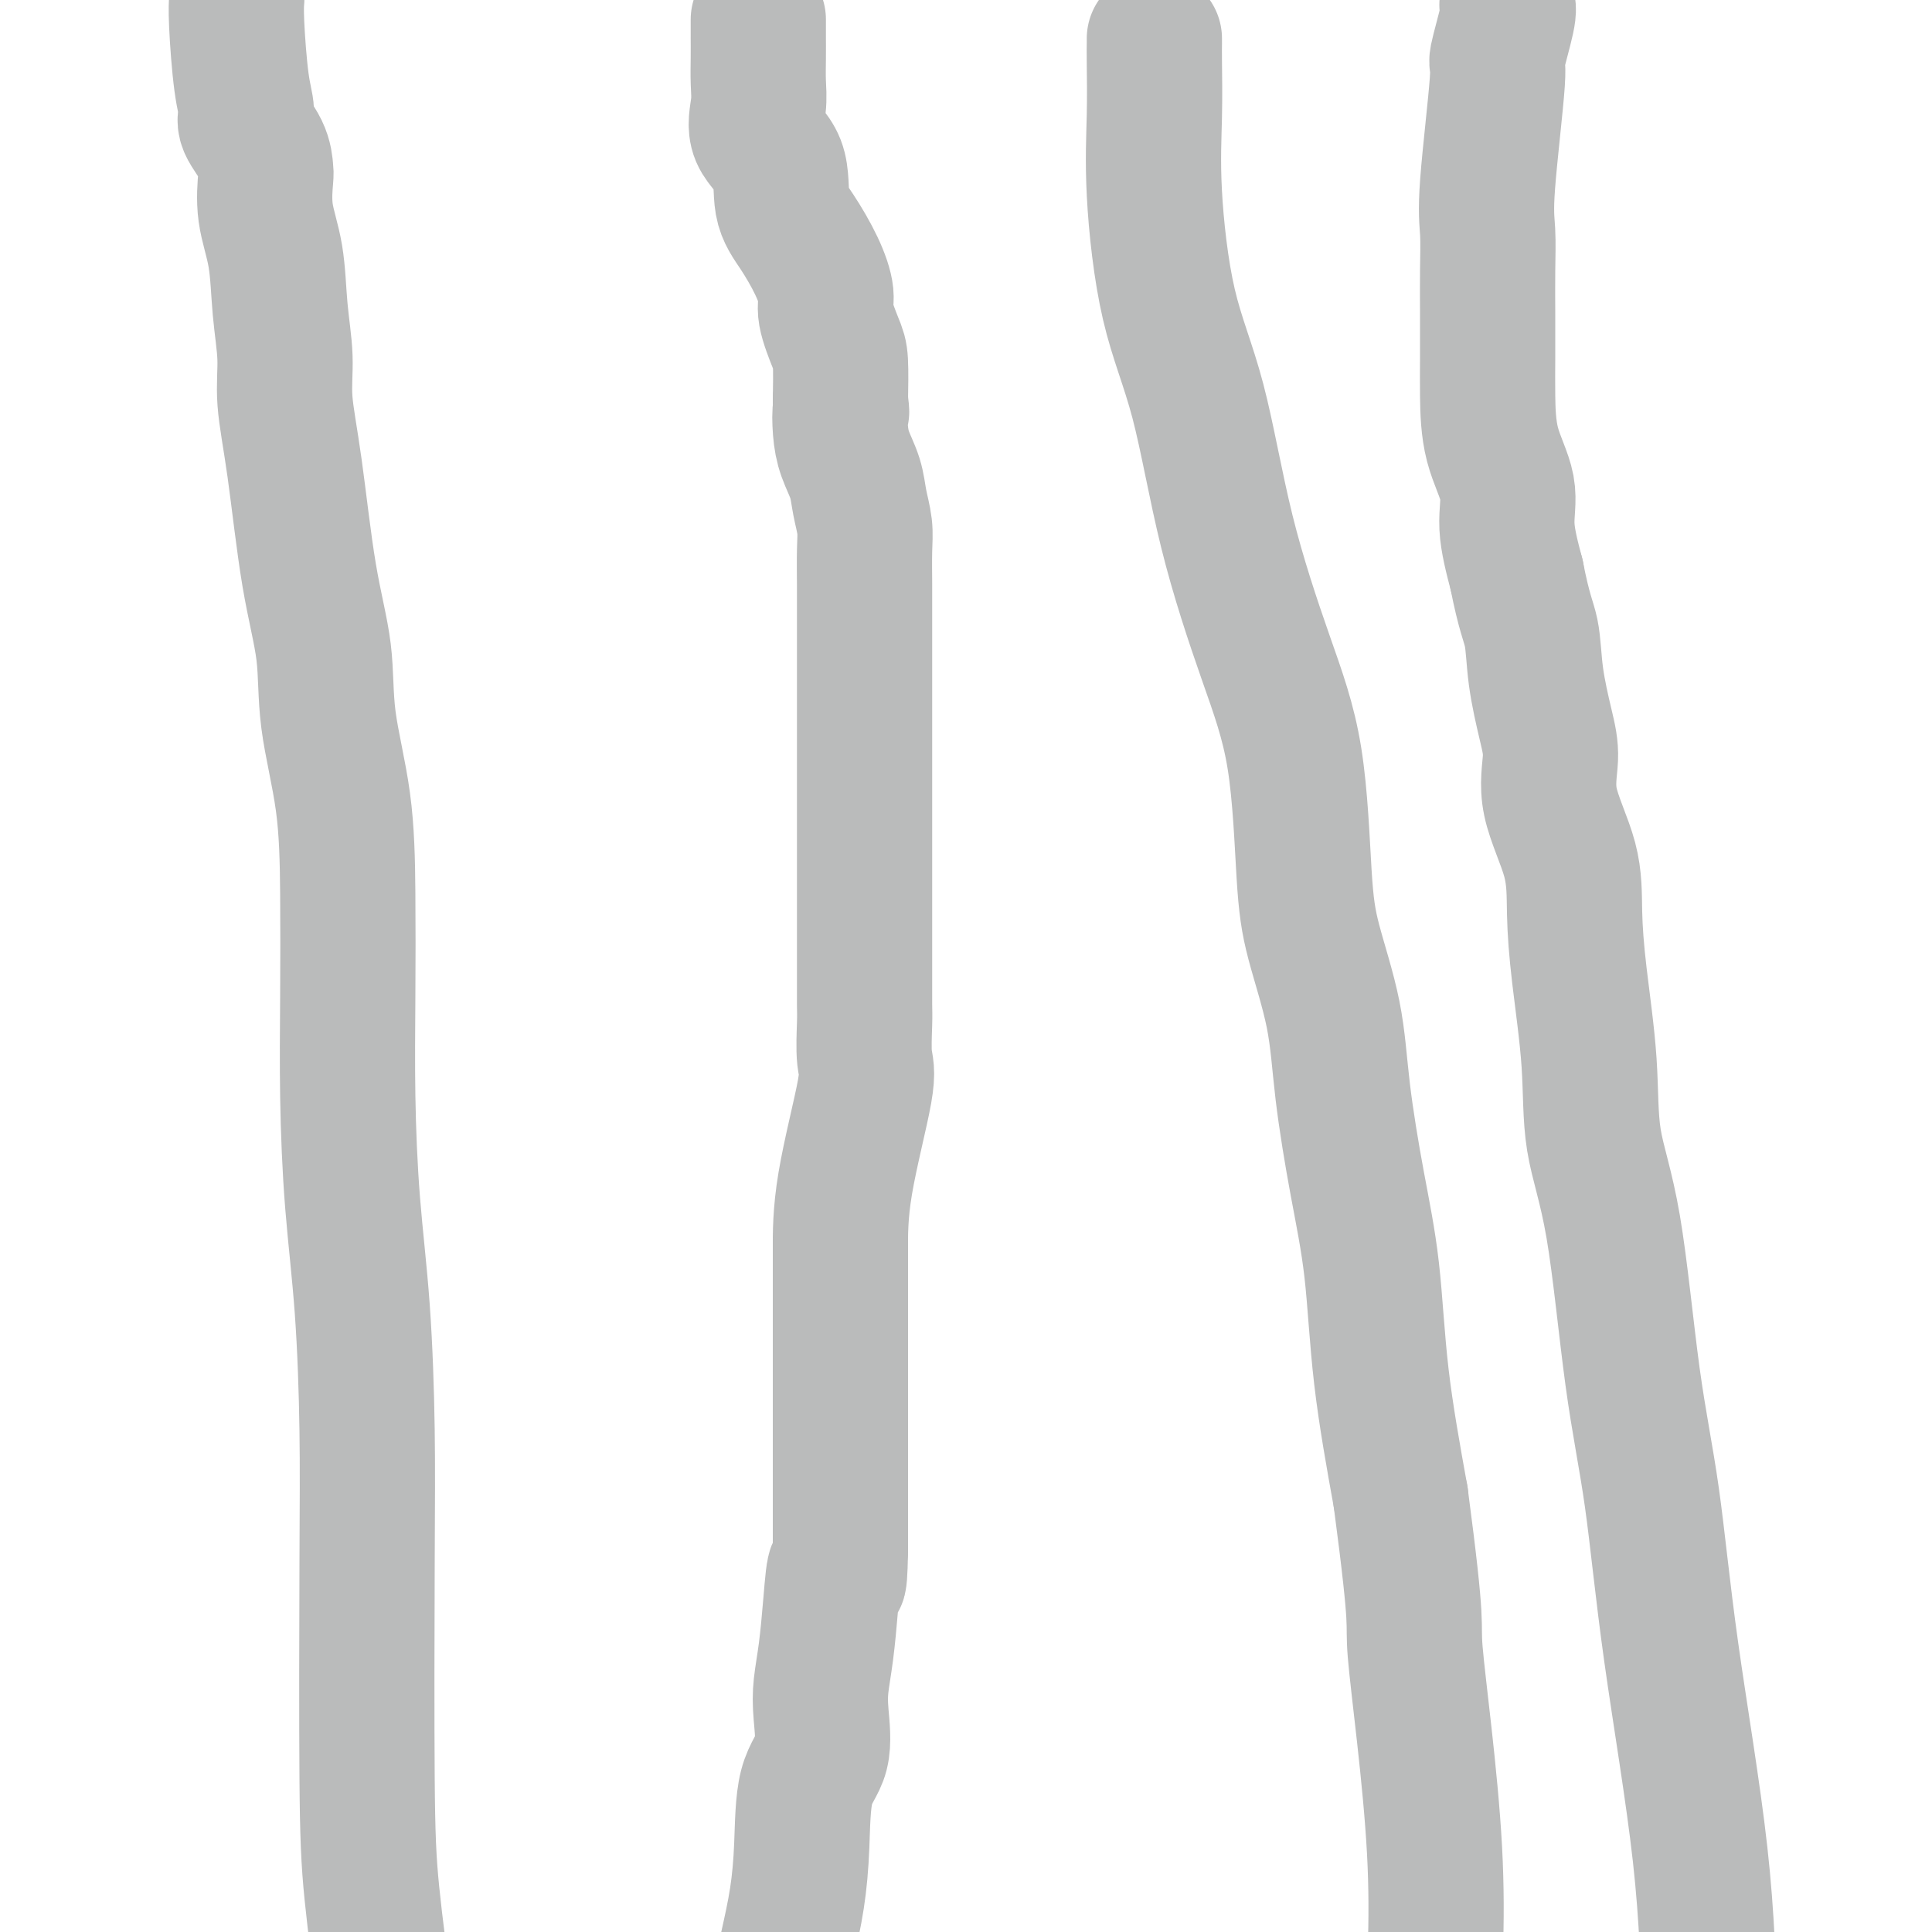 <svg viewBox='0 0 400 400' version='1.1' xmlns='http://www.w3.org/2000/svg' xmlns:xlink='http://www.w3.org/1999/xlink'><g fill='none' stroke='#BABBBB' stroke-width='28' stroke-linecap='round' stroke-linejoin='round'><path d='M49,0c0.021,-0.247 0.041,-0.493 0,0c-0.041,0.493 -0.144,1.727 0,5c0.144,3.273 0.536,8.587 1,12c0.464,3.413 1.000,4.927 1,6c-0.000,1.073 -0.538,1.705 0,3c0.538,1.295 2.151,3.254 3,5c0.849,1.746 0.934,3.278 1,4c0.066,0.722 0.113,0.634 0,2c-0.113,1.366 -0.385,4.187 0,7c0.385,2.813 1.429,5.617 2,9c0.571,3.383 0.669,7.343 1,11c0.331,3.657 0.895,7.011 1,10c0.105,2.989 -0.248,5.614 0,9c0.248,3.386 1.096,7.534 2,14c0.904,6.466 1.864,15.251 3,22c1.136,6.749 2.448,11.464 3,16c0.552,4.536 0.343,8.894 1,14c0.657,5.106 2.178,10.960 3,17c0.822,6.040 0.945,12.264 1,19c0.055,6.736 0.043,13.982 0,21c-0.043,7.018 -0.117,13.809 0,21c0.117,7.191 0.423,14.783 1,22c0.577,7.217 1.424,14.059 2,22c0.576,7.941 0.881,16.981 1,25c0.119,8.019 0.053,15.015 0,28c-0.053,12.985 -0.091,31.957 0,44c0.091,12.043 0.312,17.155 1,24c0.688,6.845 1.844,15.422 3,24'/><path d='M157,5c-0.000,-0.524 -0.000,-1.047 0,-1c0.000,0.047 0.000,0.665 0,1c-0.000,0.335 -0.000,0.388 0,1c0.000,0.612 0.001,1.782 0,2c-0.001,0.218 -0.004,-0.515 0,0c0.004,0.515 0.016,2.280 0,4c-0.016,1.720 -0.059,3.397 0,5c0.059,1.603 0.220,3.133 0,5c-0.220,1.867 -0.820,4.073 0,6c0.820,1.927 3.061,3.576 4,6c0.939,2.424 0.575,5.622 1,8c0.425,2.378 1.637,3.936 3,6c1.363,2.064 2.877,4.635 4,7c1.123,2.365 1.856,4.523 2,6c0.144,1.477 -0.302,2.272 0,4c0.302,1.728 1.350,4.388 2,6c0.650,1.612 0.900,2.175 1,4c0.100,1.825 0.050,4.913 0,8'/><path d='M174,83c0.473,3.678 0.154,1.872 0,2c-0.154,0.128 -0.143,2.190 0,4c0.143,1.810 0.416,3.370 1,5c0.584,1.630 1.477,3.331 2,5c0.523,1.669 0.676,3.307 1,5c0.324,1.693 0.819,3.441 1,5c0.181,1.559 0.049,2.929 0,5c-0.049,2.071 -0.013,4.844 0,7c0.013,2.156 0.003,3.697 0,6c-0.003,2.303 -0.001,5.369 0,8c0.001,2.631 0.000,4.826 0,9c-0.000,4.174 -0.000,10.326 0,15c0.000,4.674 0.000,7.868 0,11c-0.000,3.132 -0.000,6.201 0,10c0.000,3.799 0.000,8.329 0,11c-0.000,2.671 -0.001,3.482 0,5c0.001,1.518 0.004,3.744 0,6c-0.004,2.256 -0.015,4.541 0,6c0.015,1.459 0.057,2.092 0,4c-0.057,1.908 -0.211,5.090 0,7c0.211,1.910 0.789,2.549 0,7c-0.789,4.451 -2.943,12.714 -4,19c-1.057,6.286 -1.015,10.594 -1,14c0.015,3.406 0.004,5.908 0,8c-0.004,2.092 -0.001,3.772 0,6c0.001,2.228 0.000,5.003 0,8c-0.000,2.997 -0.000,6.218 0,9c0.000,2.782 0.000,5.127 0,8c-0.000,2.873 -0.000,6.273 0,9c0.000,2.727 0.000,4.779 0,7c-0.000,2.221 -0.000,4.610 0,7'/><path d='M174,321c-0.178,10.210 -0.623,4.734 -1,4c-0.377,-0.734 -0.687,3.275 -1,7c-0.313,3.725 -0.630,7.165 -1,10c-0.370,2.835 -0.792,5.065 -1,7c-0.208,1.935 -0.202,3.574 0,6c0.202,2.426 0.598,5.639 0,8c-0.598,2.361 -2.191,3.870 -3,7c-0.809,3.130 -0.833,7.881 -1,12c-0.167,4.119 -0.476,7.605 -1,11c-0.524,3.395 -1.262,6.697 -2,10'/><path d='M312,1c0.243,0.361 0.486,0.722 0,3c-0.486,2.278 -1.699,6.472 -2,8c-0.301,1.528 0.312,0.390 0,5c-0.312,4.610 -1.548,14.969 -2,21c-0.452,6.031 -0.121,7.736 0,10c0.121,2.264 0.033,5.088 0,8c-0.033,2.912 -0.011,5.911 0,9c0.011,3.089 0.012,6.268 0,9c-0.012,2.732 -0.036,5.017 0,8c0.036,2.983 0.133,6.666 1,10c0.867,3.334 2.503,6.321 3,9c0.497,2.679 -0.144,5.051 0,8c0.144,2.949 1.072,6.474 2,10'/><path d='M314,119c1.574,8.035 2.509,9.623 3,12c0.491,2.377 0.538,5.542 1,9c0.462,3.458 1.339,7.210 2,10c0.661,2.790 1.107,4.617 1,7c-0.107,2.383 -0.767,5.323 0,9c0.767,3.677 2.963,8.091 4,12c1.037,3.909 0.917,7.312 1,11c0.083,3.688 0.370,7.659 1,13c0.630,5.341 1.603,12.050 2,18c0.397,5.950 0.217,11.139 1,16c0.783,4.861 2.528,9.392 4,18c1.472,8.608 2.671,21.293 4,31c1.329,9.707 2.789,16.437 4,25c1.211,8.563 2.172,18.959 4,32c1.828,13.041 4.522,28.726 6,42c1.478,13.274 1.739,24.137 2,35'/><path d='M239,8c0.004,0.215 0.007,0.430 0,1c-0.007,0.570 -0.026,1.494 0,4c0.026,2.506 0.096,6.592 0,11c-0.096,4.408 -0.359,9.136 0,16c0.359,6.864 1.339,15.864 3,23c1.661,7.136 4.003,12.407 6,20c1.997,7.593 3.649,17.506 6,27c2.351,9.494 5.400,18.567 8,26c2.600,7.433 4.751,13.227 6,21c1.249,7.773 1.597,17.527 2,24c0.403,6.473 0.860,9.665 2,14c1.140,4.335 2.961,9.812 4,15c1.039,5.188 1.295,10.086 2,16c0.705,5.914 1.859,12.843 3,19c1.141,6.157 2.269,11.542 3,18c0.731,6.458 1.066,13.988 2,22c0.934,8.012 2.467,16.506 4,25'/><path d='M290,310c3.833,28.952 2.417,24.833 3,32c0.583,7.167 3.167,25.619 4,41c0.833,15.381 -0.083,27.690 -1,40'/></g>
</svg>